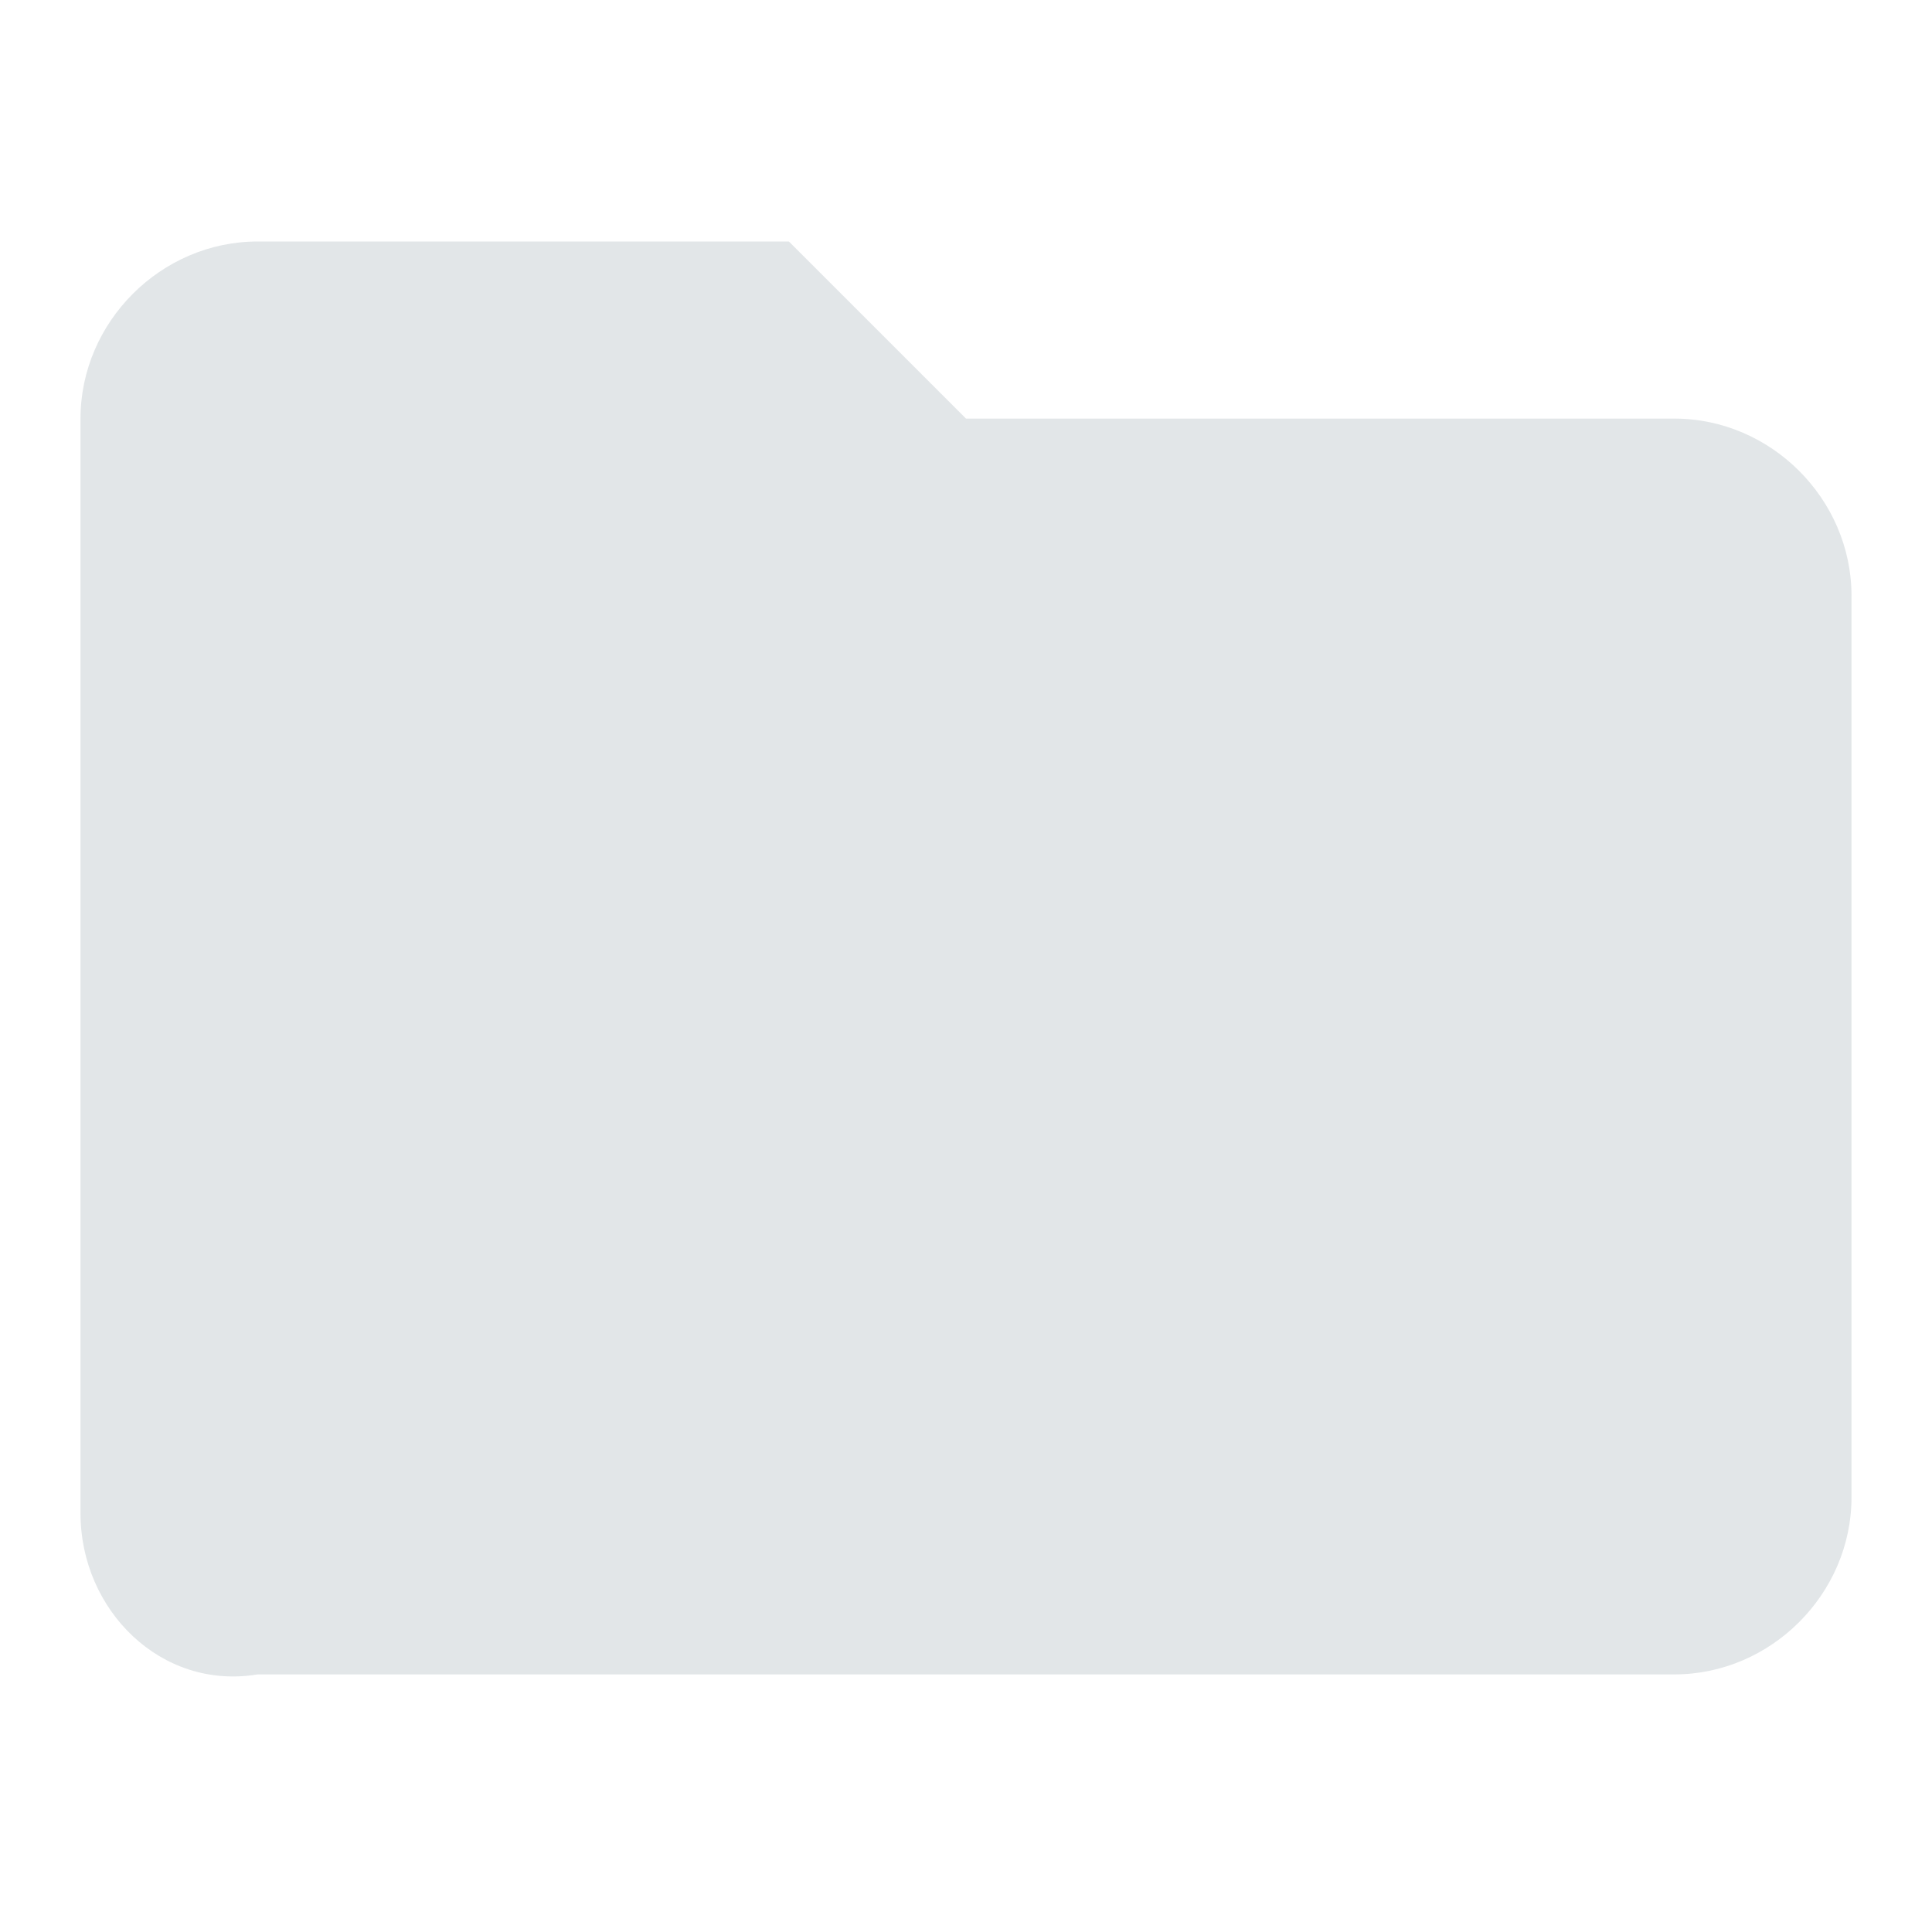 <svg id="Layer_1" xmlns="http://www.w3.org/2000/svg" viewBox="0 0 24 24"><style>.st0{opacity:.16;fill:#4A616C;enable-background:new}</style><path class="st0" d="M9.8 3L12 5.2h8.8c1.2 0 2.2 1 2.2 2.2v11.2c0 1.2-1 2.2-2.2 2.2H3.2C2 21 1 20 1 18.8V5.2C1 4 2 3 3.2 3h6.6z"/></svg>
